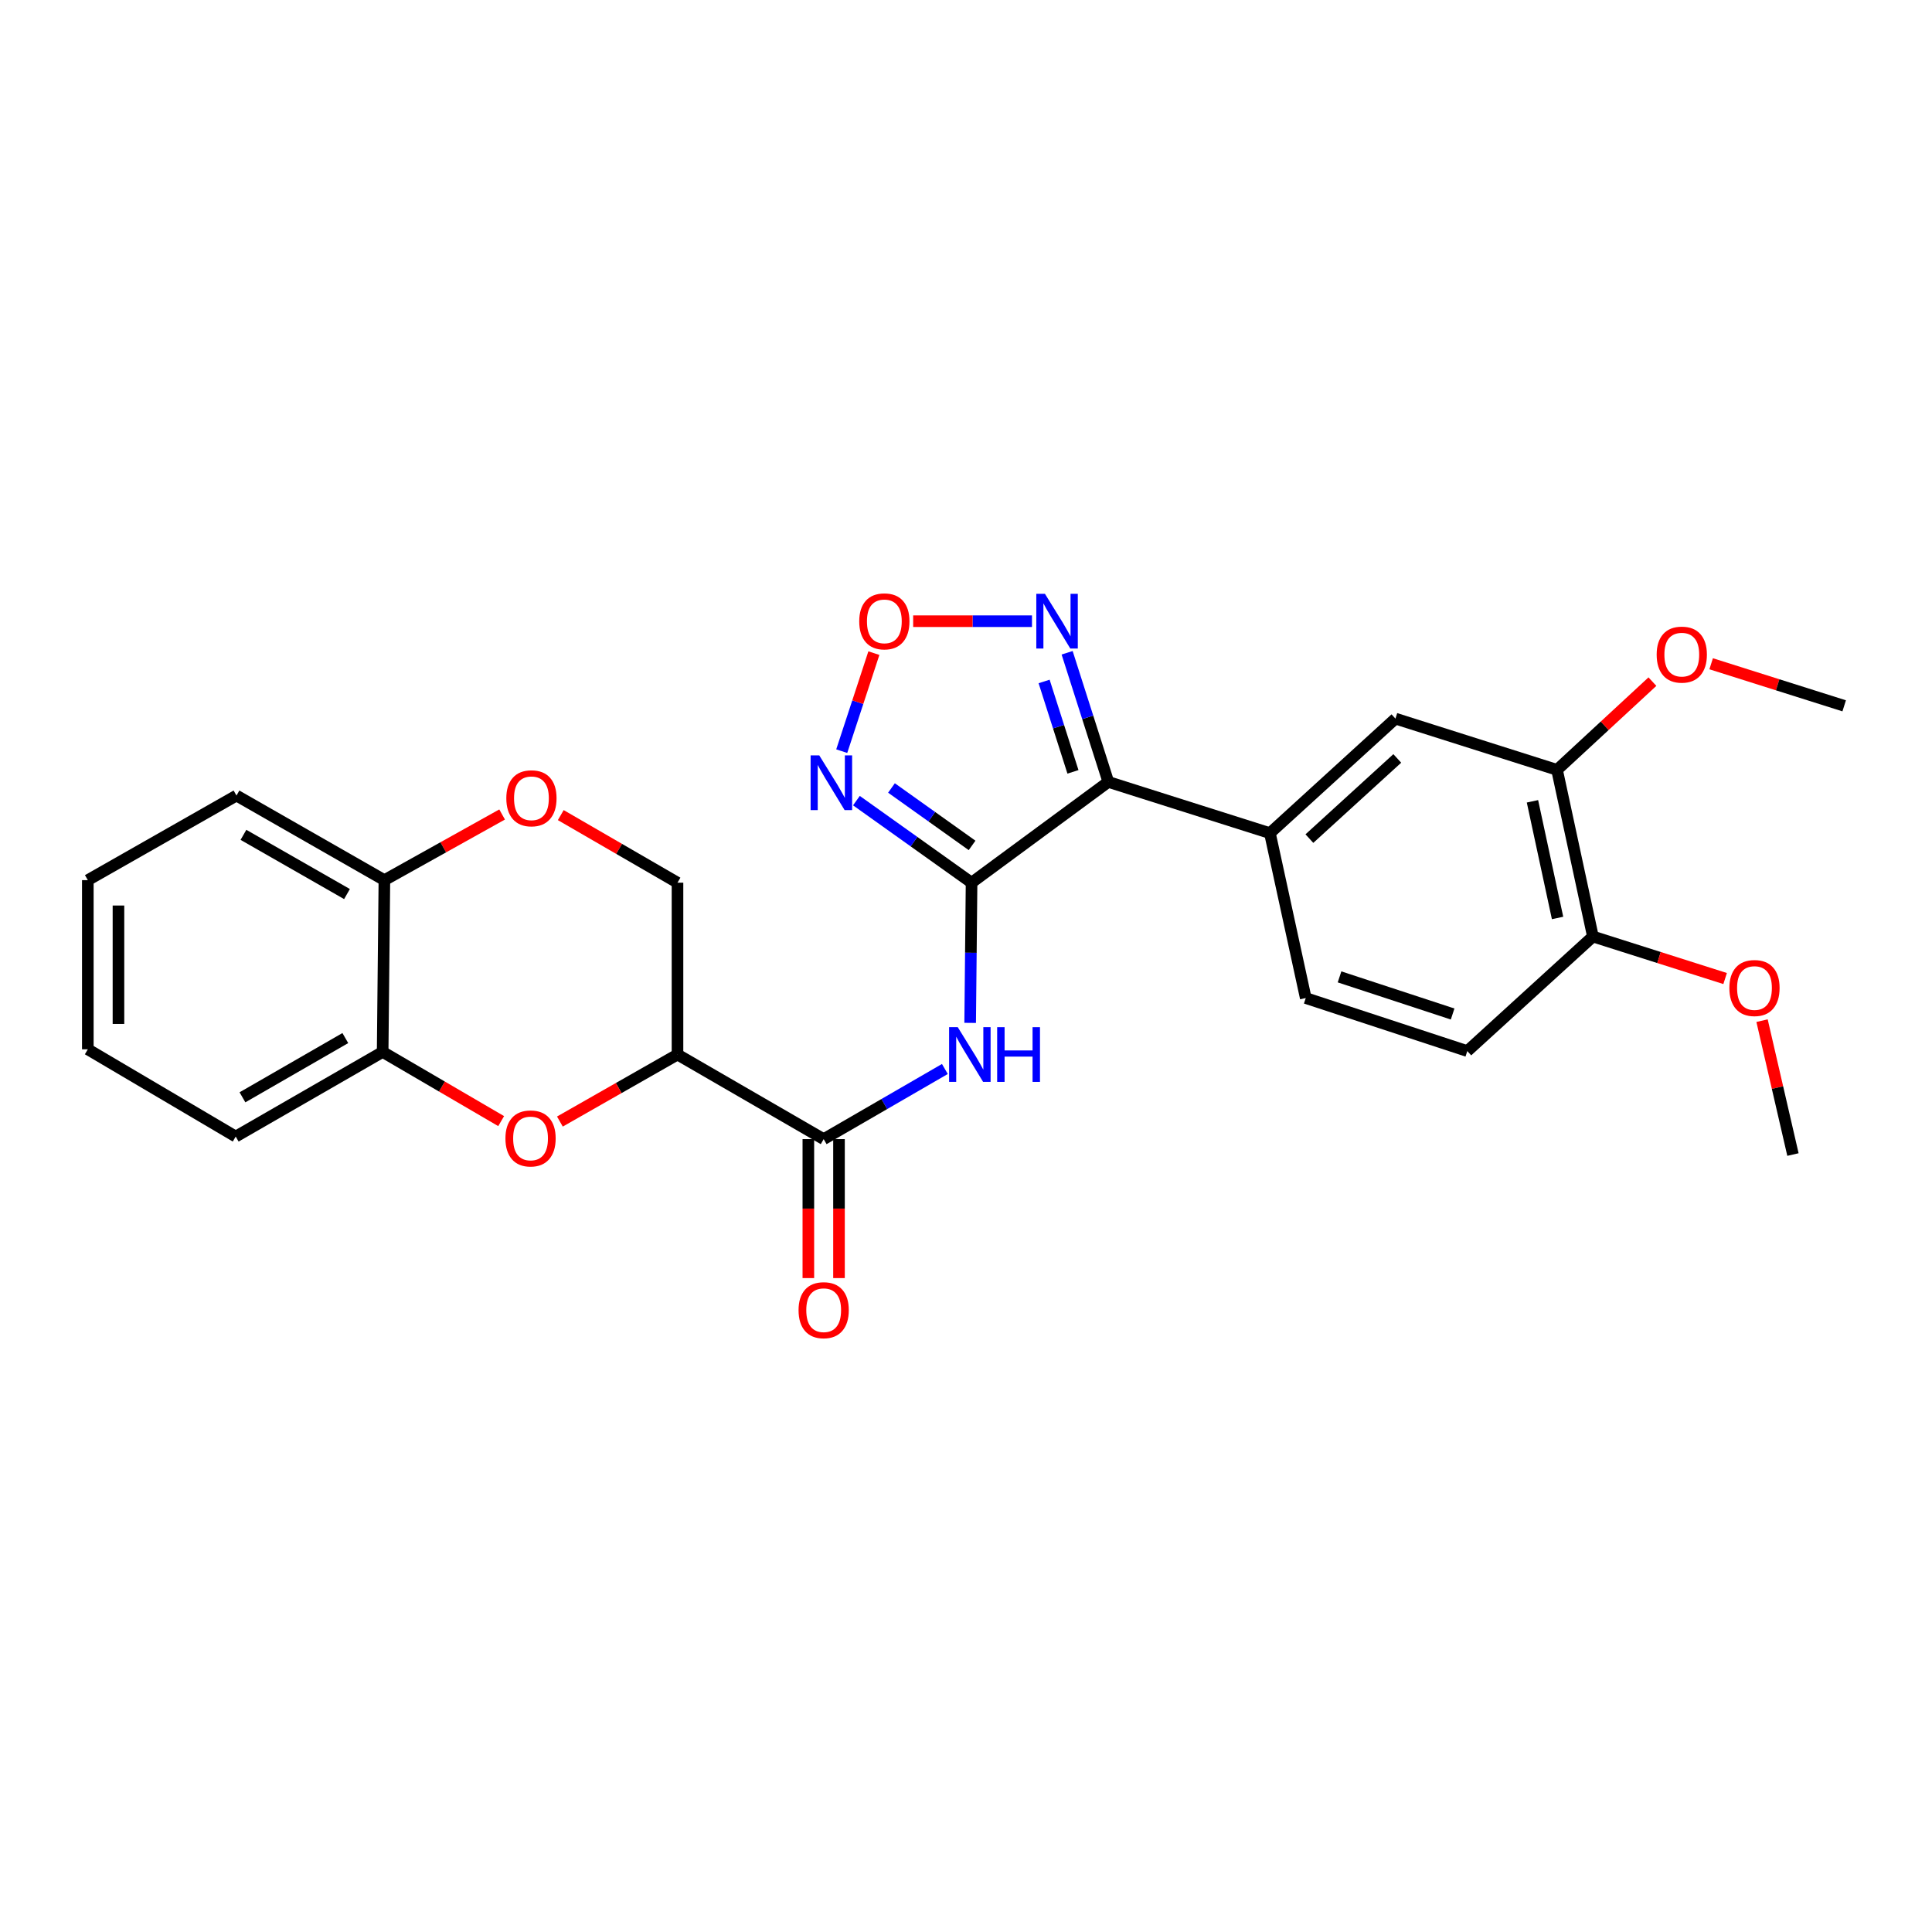 <?xml version='1.0' encoding='iso-8859-1'?>
<svg version='1.1' baseProfile='full'
              xmlns='http://www.w3.org/2000/svg'
                      xmlns:rdkit='http://www.rdkit.org/xml'
                      xmlns:xlink='http://www.w3.org/1999/xlink'
                  xml:space='preserve'
width='1000px' height='1000px' viewBox='0 0 1000 1000'>
<!-- END OF HEADER -->
<rect style='opacity:1.0;fill:#FFFFFF;stroke:none' width='1000' height='1000' x='0' y='0'> </rect>
<path class='bond-0' d='M 502.882,456.876 L 573.669,404.718' style='fill:none;fill-rule:evenodd;stroke:#000000;stroke-width:6px;stroke-linecap:butt;stroke-linejoin:miter;stroke-opacity:1' />
<path class='bond-1' d='M 502.882,456.876 L 473.082,435.638' style='fill:none;fill-rule:evenodd;stroke:#000000;stroke-width:6px;stroke-linecap:butt;stroke-linejoin:miter;stroke-opacity:1' />
<path class='bond-1' d='M 473.082,435.638 L 443.282,414.4' style='fill:none;fill-rule:evenodd;stroke:#0000FF;stroke-width:6px;stroke-linecap:butt;stroke-linejoin:miter;stroke-opacity:1' />
<path class='bond-1' d='M 503.147,437.588 L 482.287,422.721' style='fill:none;fill-rule:evenodd;stroke:#000000;stroke-width:6px;stroke-linecap:butt;stroke-linejoin:miter;stroke-opacity:1' />
<path class='bond-1' d='M 482.287,422.721 L 461.428,407.855' style='fill:none;fill-rule:evenodd;stroke:#0000FF;stroke-width:6px;stroke-linecap:butt;stroke-linejoin:miter;stroke-opacity:1' />
<path class='bond-2' d='M 502.882,456.876 L 502.519,493.159' style='fill:none;fill-rule:evenodd;stroke:#000000;stroke-width:6px;stroke-linecap:butt;stroke-linejoin:miter;stroke-opacity:1' />
<path class='bond-2' d='M 502.519,493.159 L 502.155,529.442' style='fill:none;fill-rule:evenodd;stroke:#0000FF;stroke-width:6px;stroke-linecap:butt;stroke-linejoin:miter;stroke-opacity:1' />
<path class='bond-6' d='M 573.669,404.718 L 563.005,371.296' style='fill:none;fill-rule:evenodd;stroke:#000000;stroke-width:6px;stroke-linecap:butt;stroke-linejoin:miter;stroke-opacity:1' />
<path class='bond-6' d='M 563.005,371.296 L 552.342,337.874' style='fill:none;fill-rule:evenodd;stroke:#0000FF;stroke-width:6px;stroke-linecap:butt;stroke-linejoin:miter;stroke-opacity:1' />
<path class='bond-6' d='M 555.359,399.513 L 547.894,376.117' style='fill:none;fill-rule:evenodd;stroke:#000000;stroke-width:6px;stroke-linecap:butt;stroke-linejoin:miter;stroke-opacity:1' />
<path class='bond-6' d='M 547.894,376.117 L 540.43,352.722' style='fill:none;fill-rule:evenodd;stroke:#0000FF;stroke-width:6px;stroke-linecap:butt;stroke-linejoin:miter;stroke-opacity:1' />
<path class='bond-8' d='M 573.669,404.718 L 657.305,431.233' style='fill:none;fill-rule:evenodd;stroke:#000000;stroke-width:6px;stroke-linecap:butt;stroke-linejoin:miter;stroke-opacity:1' />
<path class='bond-7' d='M 435.679,388.798 L 443.998,363.43' style='fill:none;fill-rule:evenodd;stroke:#0000FF;stroke-width:6px;stroke-linecap:butt;stroke-linejoin:miter;stroke-opacity:1' />
<path class='bond-7' d='M 443.998,363.43 L 452.317,338.061' style='fill:none;fill-rule:evenodd;stroke:#FF0000;stroke-width:6px;stroke-linecap:butt;stroke-linejoin:miter;stroke-opacity:1' />
<path class='bond-4' d='M 489.066,553.306 L 457.698,571.459' style='fill:none;fill-rule:evenodd;stroke:#0000FF;stroke-width:6px;stroke-linecap:butt;stroke-linejoin:miter;stroke-opacity:1' />
<path class='bond-4' d='M 457.698,571.459 L 426.331,589.613' style='fill:none;fill-rule:evenodd;stroke:#000000;stroke-width:6px;stroke-linecap:butt;stroke-linejoin:miter;stroke-opacity:1' />
<path class='bond-3' d='M 350.67,545.826 L 426.331,589.613' style='fill:none;fill-rule:evenodd;stroke:#000000;stroke-width:6px;stroke-linecap:butt;stroke-linejoin:miter;stroke-opacity:1' />
<path class='bond-5' d='M 350.67,545.826 L 320.236,563.171' style='fill:none;fill-rule:evenodd;stroke:#000000;stroke-width:6px;stroke-linecap:butt;stroke-linejoin:miter;stroke-opacity:1' />
<path class='bond-5' d='M 320.236,563.171 L 289.802,580.516' style='fill:none;fill-rule:evenodd;stroke:#FF0000;stroke-width:6px;stroke-linecap:butt;stroke-linejoin:miter;stroke-opacity:1' />
<path class='bond-13' d='M 350.67,545.826 L 350.67,456.876' style='fill:none;fill-rule:evenodd;stroke:#000000;stroke-width:6px;stroke-linecap:butt;stroke-linejoin:miter;stroke-opacity:1' />
<path class='bond-15' d='M 418.4,589.613 L 418.4,625.575' style='fill:none;fill-rule:evenodd;stroke:#000000;stroke-width:6px;stroke-linecap:butt;stroke-linejoin:miter;stroke-opacity:1' />
<path class='bond-15' d='M 418.4,625.575 L 418.4,661.537' style='fill:none;fill-rule:evenodd;stroke:#FF0000;stroke-width:6px;stroke-linecap:butt;stroke-linejoin:miter;stroke-opacity:1' />
<path class='bond-15' d='M 434.262,589.613 L 434.262,625.575' style='fill:none;fill-rule:evenodd;stroke:#000000;stroke-width:6px;stroke-linecap:butt;stroke-linejoin:miter;stroke-opacity:1' />
<path class='bond-15' d='M 434.262,625.575 L 434.262,661.537' style='fill:none;fill-rule:evenodd;stroke:#FF0000;stroke-width:6px;stroke-linecap:butt;stroke-linejoin:miter;stroke-opacity:1' />
<path class='bond-10' d='M 259.397,580.288 L 228.73,562.383' style='fill:none;fill-rule:evenodd;stroke:#FF0000;stroke-width:6px;stroke-linecap:butt;stroke-linejoin:miter;stroke-opacity:1' />
<path class='bond-10' d='M 228.73,562.383 L 198.062,544.477' style='fill:none;fill-rule:evenodd;stroke:#000000;stroke-width:6px;stroke-linecap:butt;stroke-linejoin:miter;stroke-opacity:1' />
<path class='bond-27' d='M 534.152,321.531 L 503.4,321.531' style='fill:none;fill-rule:evenodd;stroke:#0000FF;stroke-width:6px;stroke-linecap:butt;stroke-linejoin:miter;stroke-opacity:1' />
<path class='bond-27' d='M 503.4,321.531 L 472.648,321.531' style='fill:none;fill-rule:evenodd;stroke:#FF0000;stroke-width:6px;stroke-linecap:butt;stroke-linejoin:miter;stroke-opacity:1' />
<path class='bond-11' d='M 657.305,431.233 L 722.285,371.954' style='fill:none;fill-rule:evenodd;stroke:#000000;stroke-width:6px;stroke-linecap:butt;stroke-linejoin:miter;stroke-opacity:1' />
<path class='bond-11' d='M 677.742,434.06 L 723.228,392.564' style='fill:none;fill-rule:evenodd;stroke:#000000;stroke-width:6px;stroke-linecap:butt;stroke-linejoin:miter;stroke-opacity:1' />
<path class='bond-17' d='M 657.305,431.233 L 675.854,516.587' style='fill:none;fill-rule:evenodd;stroke:#000000;stroke-width:6px;stroke-linecap:butt;stroke-linejoin:miter;stroke-opacity:1' />
<path class='bond-9' d='M 290.255,421.898 L 320.463,439.387' style='fill:none;fill-rule:evenodd;stroke:#FF0000;stroke-width:6px;stroke-linecap:butt;stroke-linejoin:miter;stroke-opacity:1' />
<path class='bond-9' d='M 320.463,439.387 L 350.67,456.876' style='fill:none;fill-rule:evenodd;stroke:#000000;stroke-width:6px;stroke-linecap:butt;stroke-linejoin:miter;stroke-opacity:1' />
<path class='bond-14' d='M 259.893,421.574 L 229.427,438.569' style='fill:none;fill-rule:evenodd;stroke:#FF0000;stroke-width:6px;stroke-linecap:butt;stroke-linejoin:miter;stroke-opacity:1' />
<path class='bond-14' d='M 229.427,438.569 L 198.961,455.563' style='fill:none;fill-rule:evenodd;stroke:#000000;stroke-width:6px;stroke-linecap:butt;stroke-linejoin:miter;stroke-opacity:1' />
<path class='bond-21' d='M 198.062,544.477 L 122.005,588.282' style='fill:none;fill-rule:evenodd;stroke:#000000;stroke-width:6px;stroke-linecap:butt;stroke-linejoin:miter;stroke-opacity:1' />
<path class='bond-21' d='M 178.737,537.303 L 125.497,567.966' style='fill:none;fill-rule:evenodd;stroke:#000000;stroke-width:6px;stroke-linecap:butt;stroke-linejoin:miter;stroke-opacity:1' />
<path class='bond-29' d='M 198.062,544.477 L 198.961,455.563' style='fill:none;fill-rule:evenodd;stroke:#000000;stroke-width:6px;stroke-linecap:butt;stroke-linejoin:miter;stroke-opacity:1' />
<path class='bond-12' d='M 722.285,371.954 L 805.921,398.479' style='fill:none;fill-rule:evenodd;stroke:#000000;stroke-width:6px;stroke-linecap:butt;stroke-linejoin:miter;stroke-opacity:1' />
<path class='bond-19' d='M 805.921,398.479 L 830.604,375.644' style='fill:none;fill-rule:evenodd;stroke:#000000;stroke-width:6px;stroke-linecap:butt;stroke-linejoin:miter;stroke-opacity:1' />
<path class='bond-19' d='M 830.604,375.644 L 855.288,352.81' style='fill:none;fill-rule:evenodd;stroke:#FF0000;stroke-width:6px;stroke-linecap:butt;stroke-linejoin:miter;stroke-opacity:1' />
<path class='bond-28' d='M 805.921,398.479 L 824.488,484.74' style='fill:none;fill-rule:evenodd;stroke:#000000;stroke-width:6px;stroke-linecap:butt;stroke-linejoin:miter;stroke-opacity:1' />
<path class='bond-28' d='M 793.199,414.755 L 806.196,475.139' style='fill:none;fill-rule:evenodd;stroke:#000000;stroke-width:6px;stroke-linecap:butt;stroke-linejoin:miter;stroke-opacity:1' />
<path class='bond-22' d='M 198.961,455.563 L 122.402,411.776' style='fill:none;fill-rule:evenodd;stroke:#000000;stroke-width:6px;stroke-linecap:butt;stroke-linejoin:miter;stroke-opacity:1' />
<path class='bond-22' d='M 179.602,462.764 L 126.011,432.113' style='fill:none;fill-rule:evenodd;stroke:#000000;stroke-width:6px;stroke-linecap:butt;stroke-linejoin:miter;stroke-opacity:1' />
<path class='bond-16' d='M 824.488,484.74 L 759.472,544.037' style='fill:none;fill-rule:evenodd;stroke:#000000;stroke-width:6px;stroke-linecap:butt;stroke-linejoin:miter;stroke-opacity:1' />
<path class='bond-20' d='M 824.488,484.74 L 858.704,495.614' style='fill:none;fill-rule:evenodd;stroke:#000000;stroke-width:6px;stroke-linecap:butt;stroke-linejoin:miter;stroke-opacity:1' />
<path class='bond-20' d='M 858.704,495.614 L 892.921,506.489' style='fill:none;fill-rule:evenodd;stroke:#FF0000;stroke-width:6px;stroke-linecap:butt;stroke-linejoin:miter;stroke-opacity:1' />
<path class='bond-18' d='M 675.854,516.587 L 759.472,544.037' style='fill:none;fill-rule:evenodd;stroke:#000000;stroke-width:6px;stroke-linecap:butt;stroke-linejoin:miter;stroke-opacity:1' />
<path class='bond-18' d='M 693.344,505.634 L 751.877,524.849' style='fill:none;fill-rule:evenodd;stroke:#000000;stroke-width:6px;stroke-linecap:butt;stroke-linejoin:miter;stroke-opacity:1' />
<path class='bond-23' d='M 885.691,343.559 L 920.118,354.448' style='fill:none;fill-rule:evenodd;stroke:#FF0000;stroke-width:6px;stroke-linecap:butt;stroke-linejoin:miter;stroke-opacity:1' />
<path class='bond-23' d='M 920.118,354.448 L 954.545,365.336' style='fill:none;fill-rule:evenodd;stroke:#000000;stroke-width:6px;stroke-linecap:butt;stroke-linejoin:miter;stroke-opacity:1' />
<path class='bond-24' d='M 912.033,528.291 L 920.031,562.939' style='fill:none;fill-rule:evenodd;stroke:#FF0000;stroke-width:6px;stroke-linecap:butt;stroke-linejoin:miter;stroke-opacity:1' />
<path class='bond-24' d='M 920.031,562.939 L 928.03,597.588' style='fill:none;fill-rule:evenodd;stroke:#000000;stroke-width:6px;stroke-linecap:butt;stroke-linejoin:miter;stroke-opacity:1' />
<path class='bond-25' d='M 122.005,588.282 L 45.455,543.12' style='fill:none;fill-rule:evenodd;stroke:#000000;stroke-width:6px;stroke-linecap:butt;stroke-linejoin:miter;stroke-opacity:1' />
<path class='bond-26' d='M 122.402,411.776 L 45.455,455.563' style='fill:none;fill-rule:evenodd;stroke:#000000;stroke-width:6px;stroke-linecap:butt;stroke-linejoin:miter;stroke-opacity:1' />
<path class='bond-30' d='M 45.455,543.12 L 45.455,455.563' style='fill:none;fill-rule:evenodd;stroke:#000000;stroke-width:6px;stroke-linecap:butt;stroke-linejoin:miter;stroke-opacity:1' />
<path class='bond-30' d='M 61.316,529.987 L 61.316,468.697' style='fill:none;fill-rule:evenodd;stroke:#000000;stroke-width:6px;stroke-linecap:butt;stroke-linejoin:miter;stroke-opacity:1' />
<path  class='atom-2' d='M 424.054 390.998
L 433.334 405.998
Q 434.254 407.478, 435.734 410.158
Q 437.214 412.838, 437.294 412.998
L 437.294 390.998
L 441.054 390.998
L 441.054 419.318
L 437.174 419.318
L 427.214 402.918
Q 426.054 400.998, 424.814 398.798
Q 423.614 396.598, 423.254 395.918
L 423.254 419.318
L 419.574 419.318
L 419.574 390.998
L 424.054 390.998
' fill='#0000FF'/>
<path  class='atom-3' d='M 495.732 531.666
L 505.012 546.666
Q 505.932 548.146, 507.412 550.826
Q 508.892 553.506, 508.972 553.666
L 508.972 531.666
L 512.732 531.666
L 512.732 559.986
L 508.852 559.986
L 498.892 543.586
Q 497.732 541.666, 496.492 539.466
Q 495.292 537.266, 494.932 536.586
L 494.932 559.986
L 491.252 559.986
L 491.252 531.666
L 495.732 531.666
' fill='#0000FF'/>
<path  class='atom-3' d='M 516.132 531.666
L 519.972 531.666
L 519.972 543.706
L 534.452 543.706
L 534.452 531.666
L 538.292 531.666
L 538.292 559.986
L 534.452 559.986
L 534.452 546.906
L 519.972 546.906
L 519.972 559.986
L 516.132 559.986
L 516.132 531.666
' fill='#0000FF'/>
<path  class='atom-6' d='M 261.613 589.252
Q 261.613 582.452, 264.973 578.652
Q 268.333 574.852, 274.613 574.852
Q 280.893 574.852, 284.253 578.652
Q 287.613 582.452, 287.613 589.252
Q 287.613 596.132, 284.213 600.052
Q 280.813 603.932, 274.613 603.932
Q 268.373 603.932, 264.973 600.052
Q 261.613 596.172, 261.613 589.252
M 274.613 600.732
Q 278.933 600.732, 281.253 597.852
Q 283.613 594.932, 283.613 589.252
Q 283.613 583.692, 281.253 580.892
Q 278.933 578.052, 274.613 578.052
Q 270.293 578.052, 267.933 580.852
Q 265.613 583.652, 265.613 589.252
Q 265.613 594.972, 267.933 597.852
Q 270.293 600.732, 274.613 600.732
' fill='#FF0000'/>
<path  class='atom-7' d='M 540.867 307.371
L 550.147 322.371
Q 551.067 323.851, 552.547 326.531
Q 554.027 329.211, 554.107 329.371
L 554.107 307.371
L 557.867 307.371
L 557.867 335.691
L 553.987 335.691
L 544.027 319.291
Q 542.867 317.371, 541.627 315.171
Q 540.427 312.971, 540.067 312.291
L 540.067 335.691
L 536.387 335.691
L 536.387 307.371
L 540.867 307.371
' fill='#0000FF'/>
<path  class='atom-8' d='M 444.737 321.611
Q 444.737 314.811, 448.097 311.011
Q 451.457 307.211, 457.737 307.211
Q 464.017 307.211, 467.377 311.011
Q 470.737 314.811, 470.737 321.611
Q 470.737 328.491, 467.337 332.411
Q 463.937 336.291, 457.737 336.291
Q 451.497 336.291, 448.097 332.411
Q 444.737 328.531, 444.737 321.611
M 457.737 333.091
Q 462.057 333.091, 464.377 330.211
Q 466.737 327.291, 466.737 321.611
Q 466.737 316.051, 464.377 313.251
Q 462.057 310.411, 457.737 310.411
Q 453.417 310.411, 451.057 313.211
Q 448.737 316.011, 448.737 321.611
Q 448.737 327.331, 451.057 330.211
Q 453.417 333.091, 457.737 333.091
' fill='#FF0000'/>
<path  class='atom-10' d='M 262.071 413.187
Q 262.071 406.387, 265.431 402.587
Q 268.791 398.787, 275.071 398.787
Q 281.351 398.787, 284.711 402.587
Q 288.071 406.387, 288.071 413.187
Q 288.071 420.067, 284.671 423.987
Q 281.271 427.867, 275.071 427.867
Q 268.831 427.867, 265.431 423.987
Q 262.071 420.107, 262.071 413.187
M 275.071 424.667
Q 279.391 424.667, 281.711 421.787
Q 284.071 418.867, 284.071 413.187
Q 284.071 407.627, 281.711 404.827
Q 279.391 401.987, 275.071 401.987
Q 270.751 401.987, 268.391 404.787
Q 266.071 407.587, 266.071 413.187
Q 266.071 418.907, 268.391 421.787
Q 270.751 424.667, 275.071 424.667
' fill='#FF0000'/>
<path  class='atom-16' d='M 413.331 678.149
Q 413.331 671.349, 416.691 667.549
Q 420.051 663.749, 426.331 663.749
Q 432.611 663.749, 435.971 667.549
Q 439.331 671.349, 439.331 678.149
Q 439.331 685.029, 435.931 688.949
Q 432.531 692.829, 426.331 692.829
Q 420.091 692.829, 416.691 688.949
Q 413.331 685.069, 413.331 678.149
M 426.331 689.629
Q 430.651 689.629, 432.971 686.749
Q 435.331 683.829, 435.331 678.149
Q 435.331 672.589, 432.971 669.789
Q 430.651 666.949, 426.331 666.949
Q 422.011 666.949, 419.651 669.749
Q 417.331 672.549, 417.331 678.149
Q 417.331 683.869, 419.651 686.749
Q 422.011 689.629, 426.331 689.629
' fill='#FF0000'/>
<path  class='atom-20' d='M 857.487 338.83
Q 857.487 332.03, 860.847 328.23
Q 864.207 324.43, 870.487 324.43
Q 876.767 324.43, 880.127 328.23
Q 883.487 332.03, 883.487 338.83
Q 883.487 345.71, 880.087 349.63
Q 876.687 353.51, 870.487 353.51
Q 864.247 353.51, 860.847 349.63
Q 857.487 345.75, 857.487 338.83
M 870.487 350.31
Q 874.807 350.31, 877.127 347.43
Q 879.487 344.51, 879.487 338.83
Q 879.487 333.27, 877.127 330.47
Q 874.807 327.63, 870.487 327.63
Q 866.167 327.63, 863.807 330.43
Q 861.487 333.23, 861.487 338.83
Q 861.487 344.55, 863.807 347.43
Q 866.167 350.31, 870.487 350.31
' fill='#FF0000'/>
<path  class='atom-21' d='M 895.115 511.397
Q 895.115 504.597, 898.475 500.797
Q 901.835 496.997, 908.115 496.997
Q 914.395 496.997, 917.755 500.797
Q 921.115 504.597, 921.115 511.397
Q 921.115 518.277, 917.715 522.197
Q 914.315 526.077, 908.115 526.077
Q 901.875 526.077, 898.475 522.197
Q 895.115 518.317, 895.115 511.397
M 908.115 522.877
Q 912.435 522.877, 914.755 519.997
Q 917.115 517.077, 917.115 511.397
Q 917.115 505.837, 914.755 503.037
Q 912.435 500.197, 908.115 500.197
Q 903.795 500.197, 901.435 502.997
Q 899.115 505.797, 899.115 511.397
Q 899.115 517.117, 901.435 519.997
Q 903.795 522.877, 908.115 522.877
' fill='#FF0000'/>
</svg>
